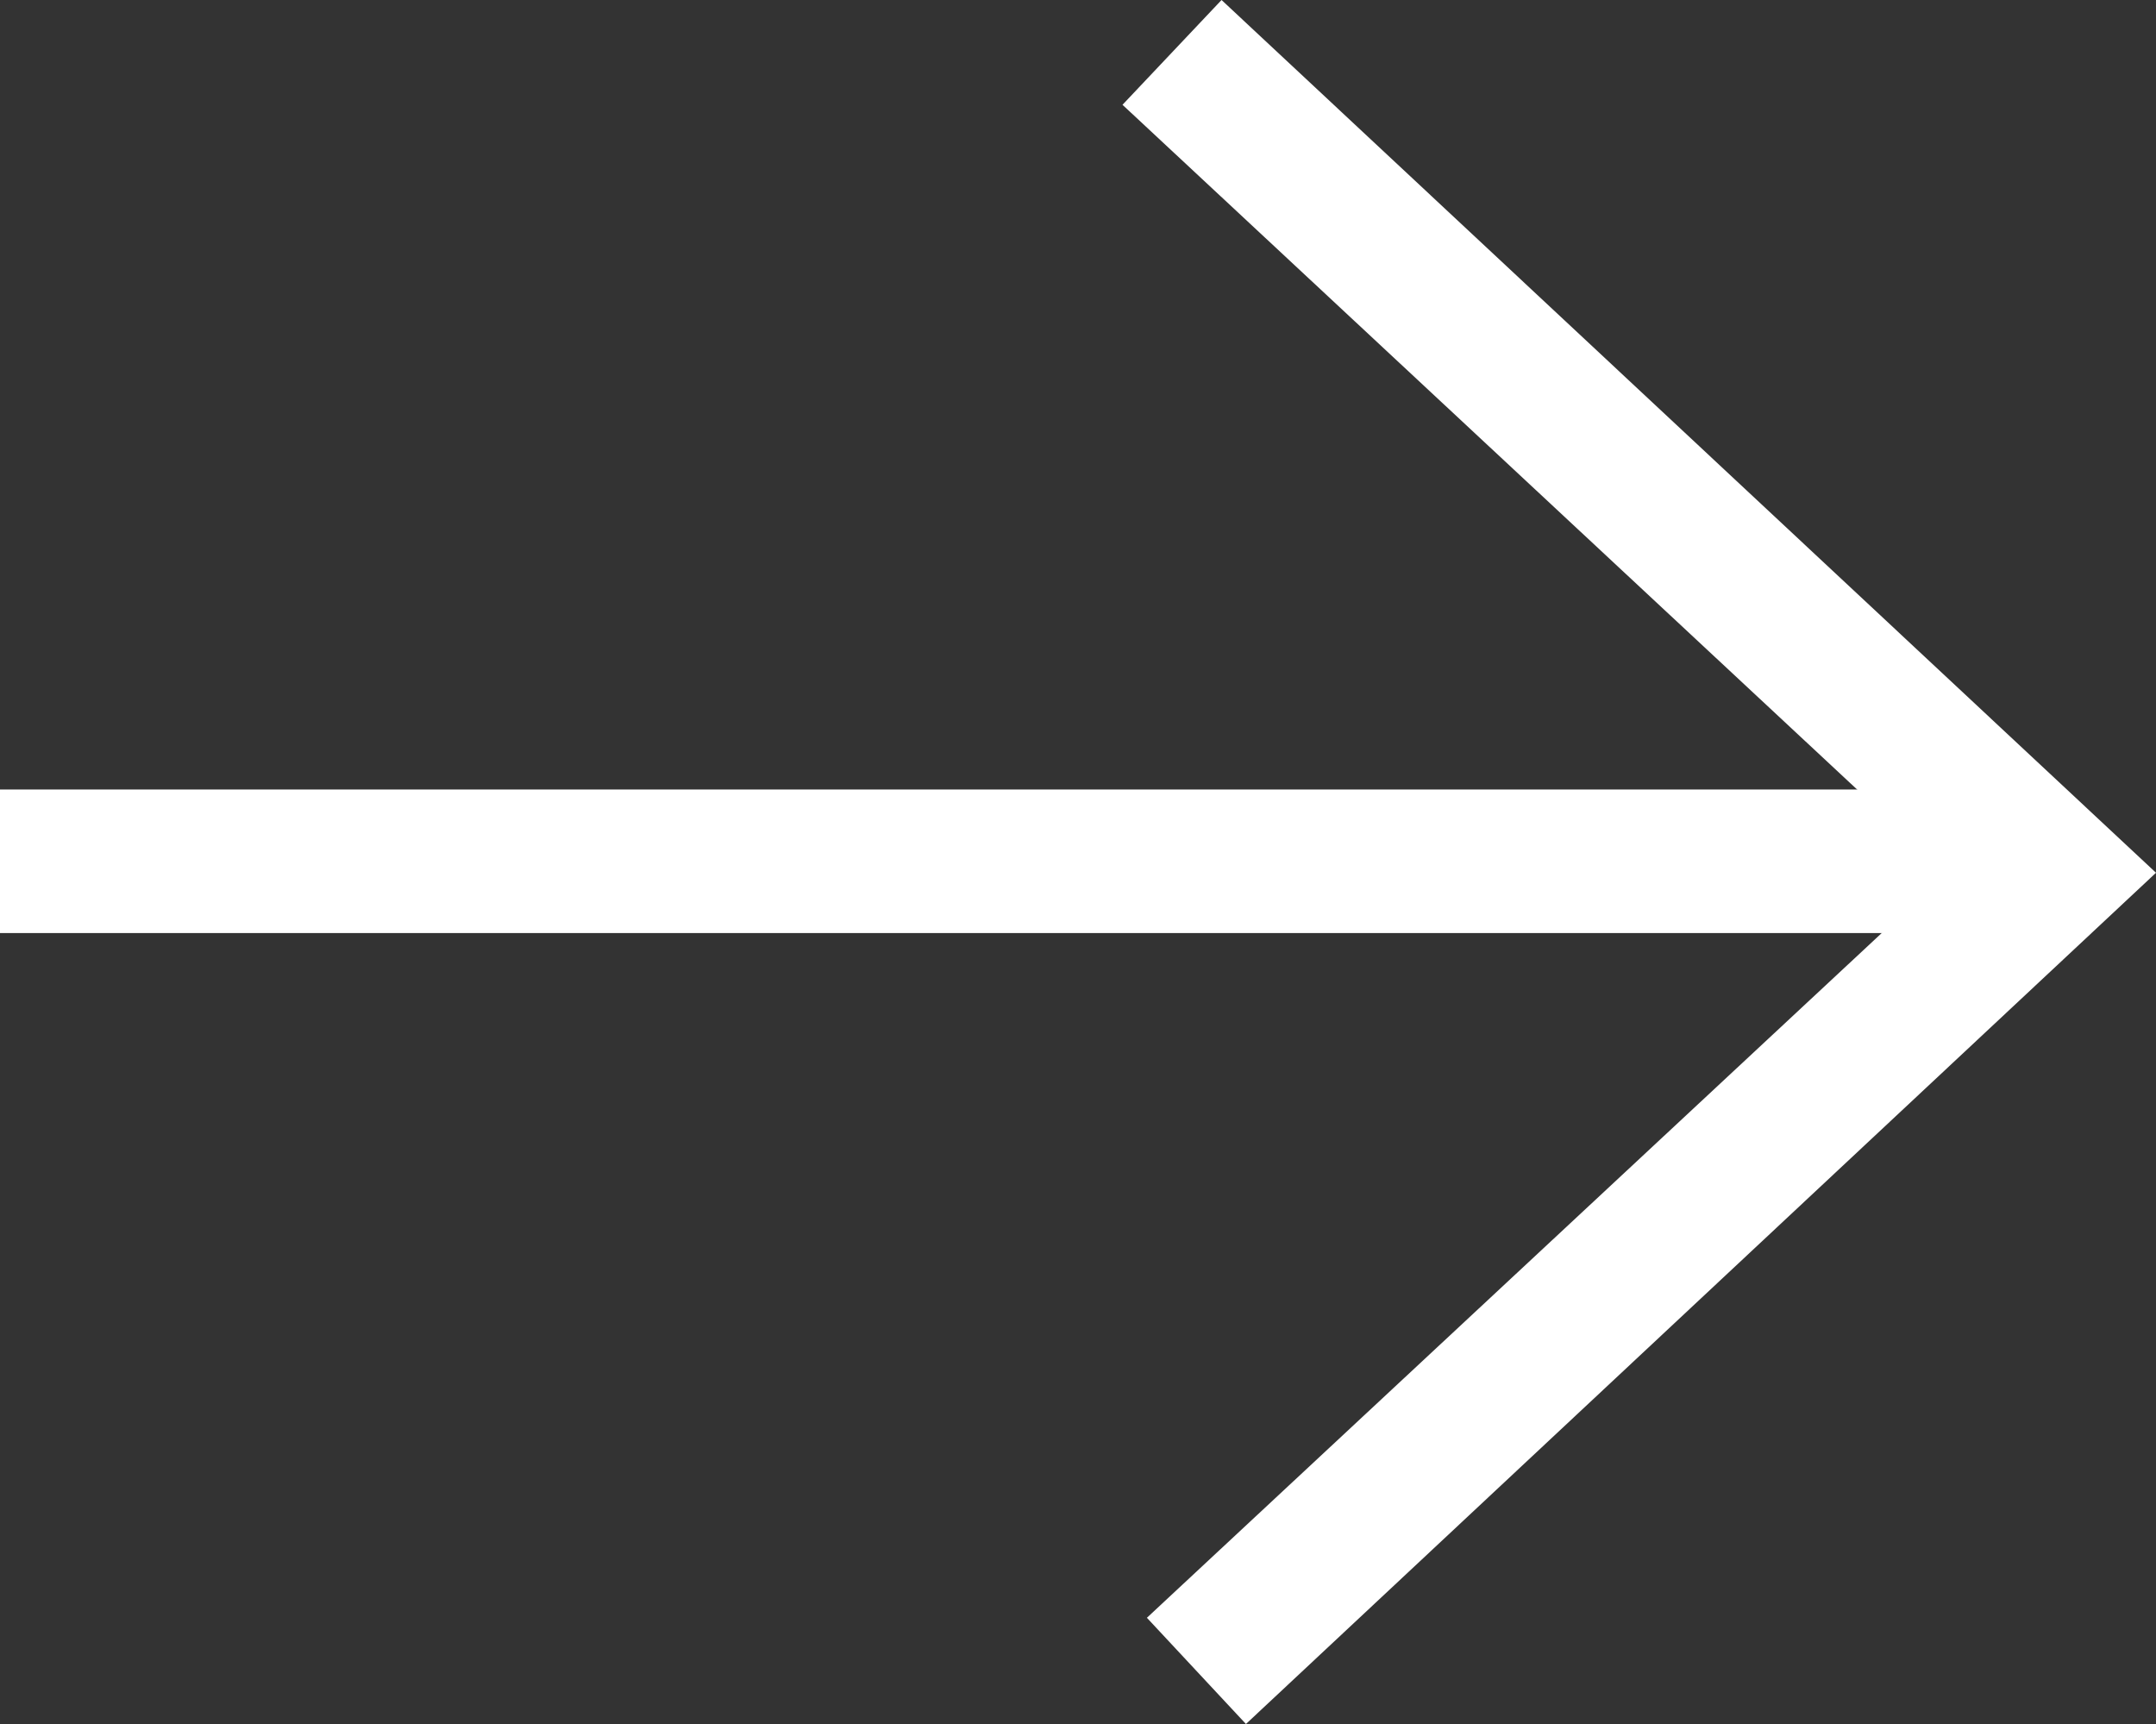 <svg viewBox="0 0 15.02 12.01" xmlns="http://www.w3.org/2000/svg"><rect x="0" y="0" width="15.02" height="12.01" fill="#333333" stroke="none"/><g fill="#fff"><path d="m8.68 12.01-.69-.74 5.57-5.19-5.74-5.35.69-.73 6.51 6.08z"/><path d="m0 5.5h14v1h-14z"/></g></svg>